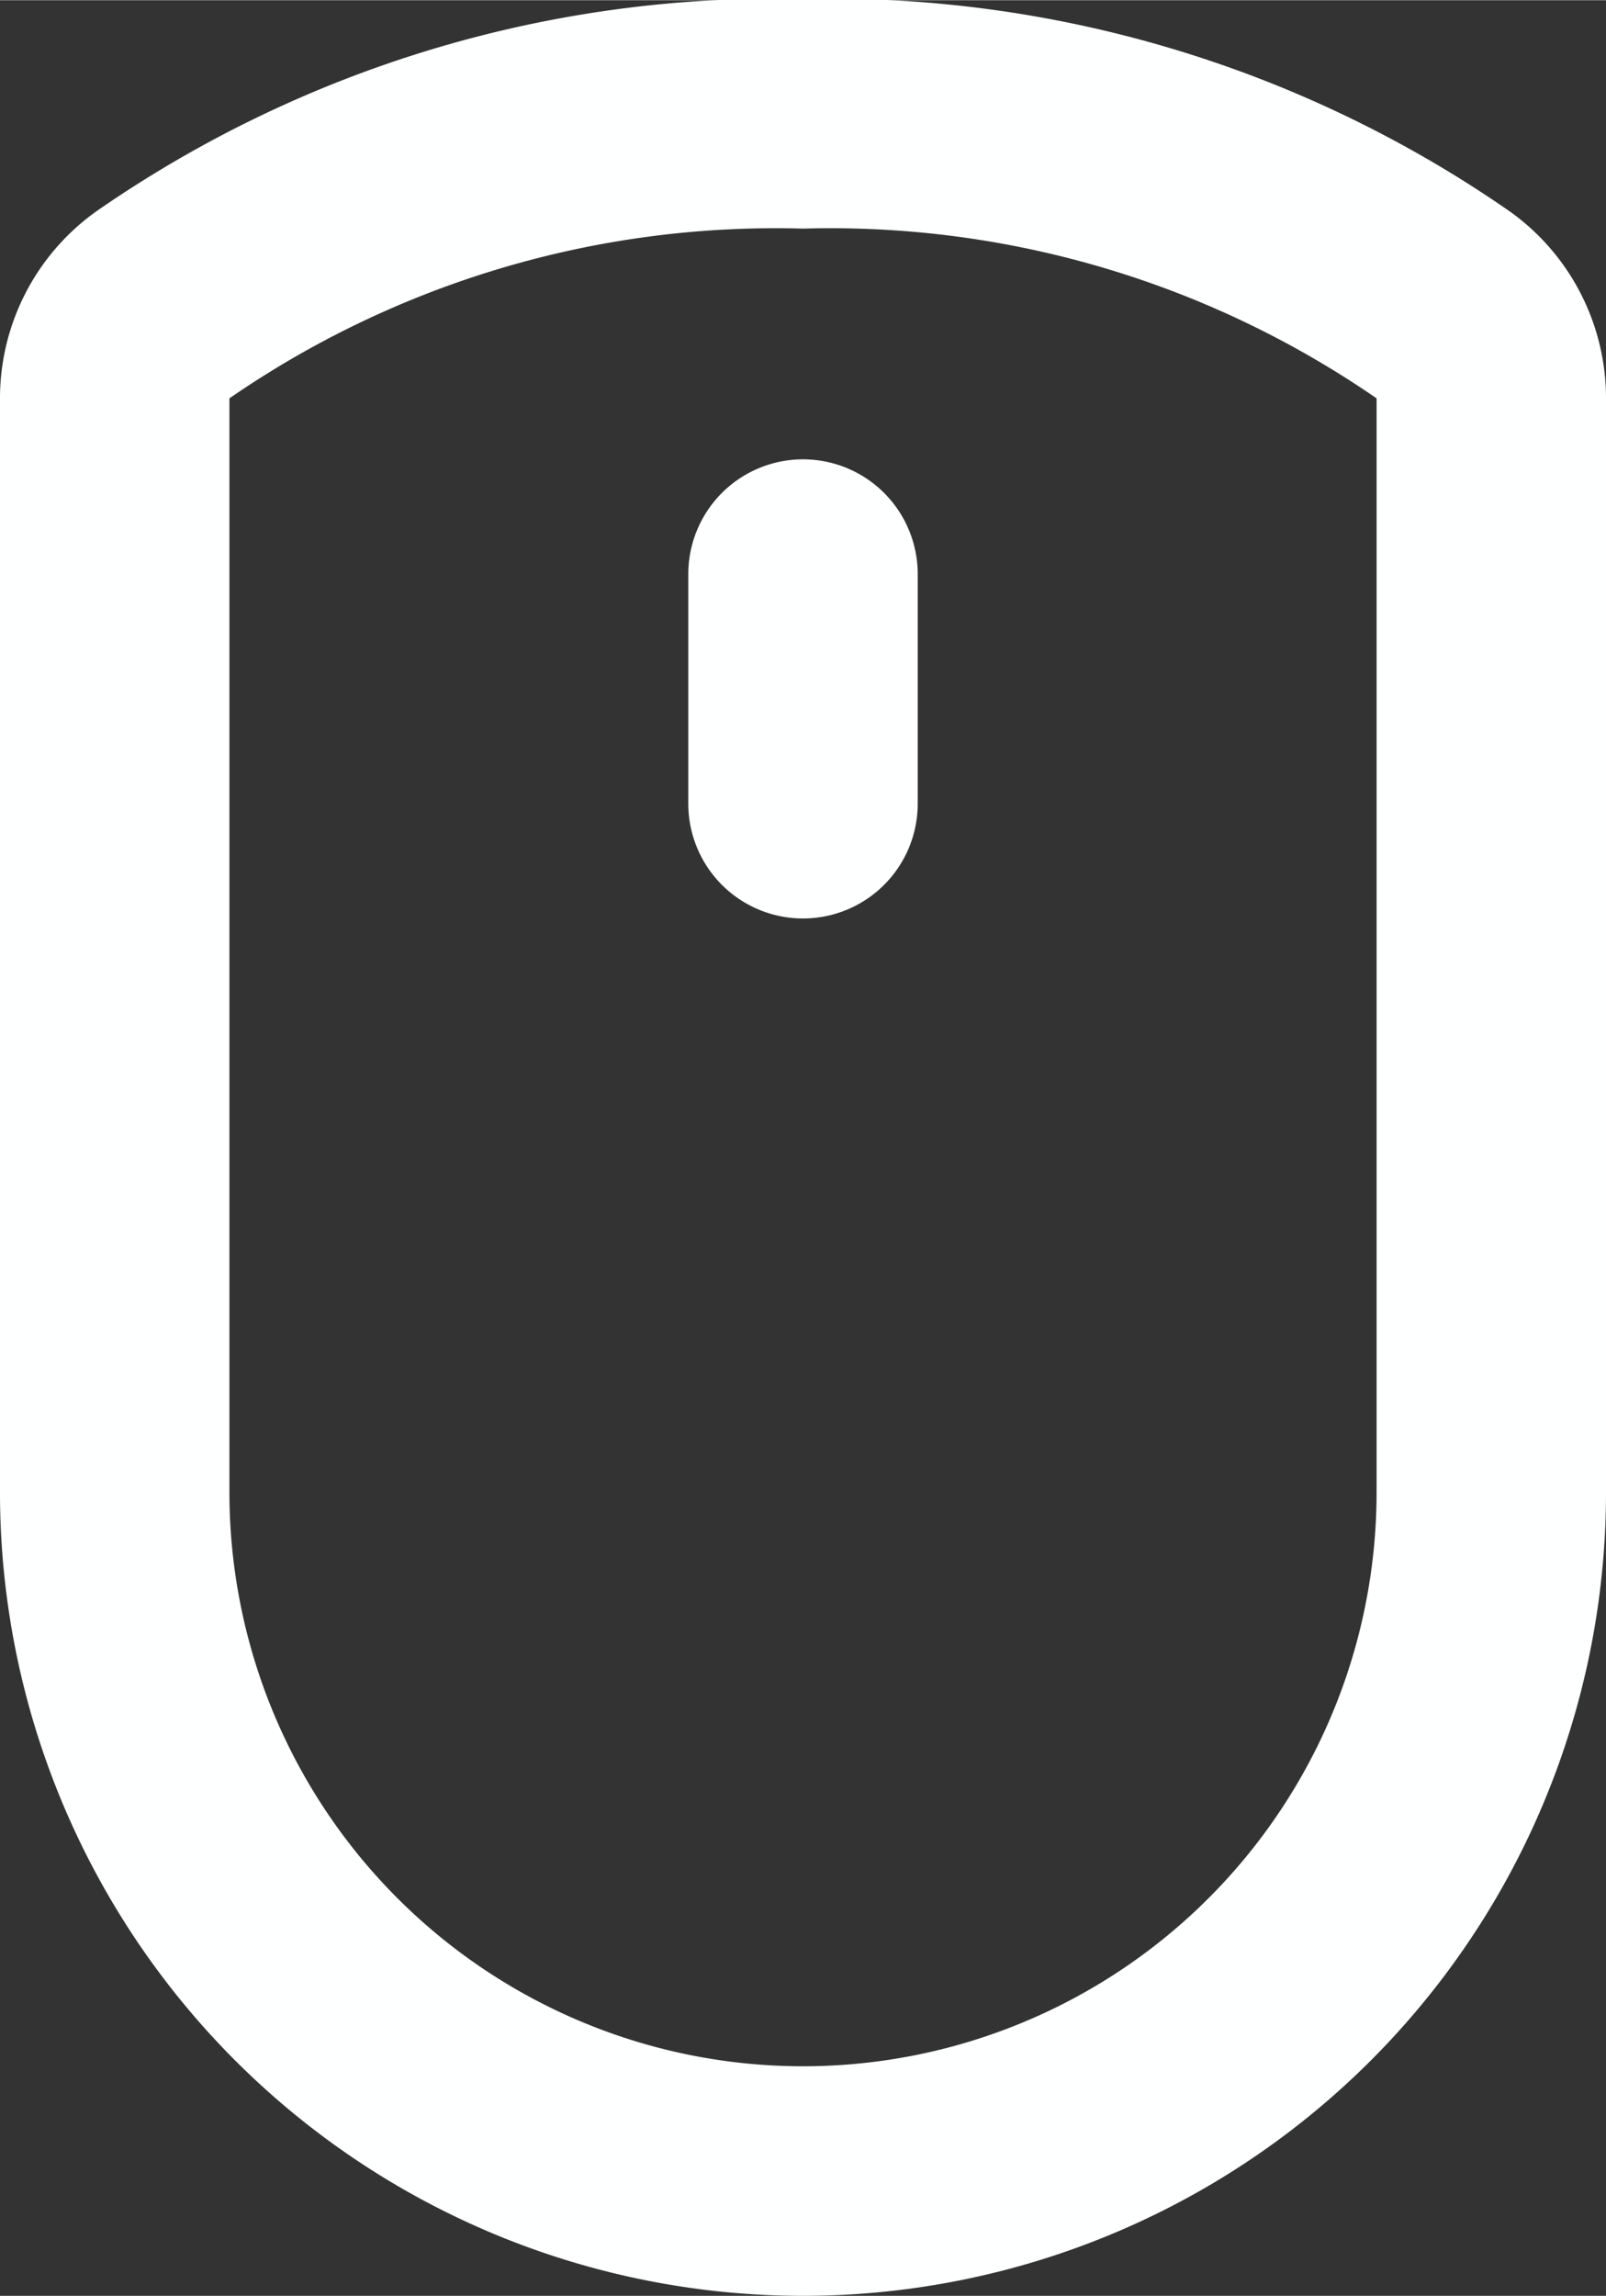 <svg width="44.792" height="64" viewBox="0 0 1.344 1.92" xml:space="preserve" xmlns="http://www.w3.org/2000/svg"><rect x="0" y="0" width="1.344" height="1.92" fill="#333333" stroke="none"/><path d="M.672.48v.192m.536-.417a.096.096 0 0 1 .04.078v.915a.576.576 0 0 1-.576.576.576.576 0 0 1-.576-.576V.333a.096.096 0 0 1 .04-.078.901.901 0 0 1 .536-.16.901.901 0 0 1 .536.16z" stroke-width=".192" fill="none" stroke="#feffff" stroke-linecap="round" stroke-linejoin="round"/></svg>
